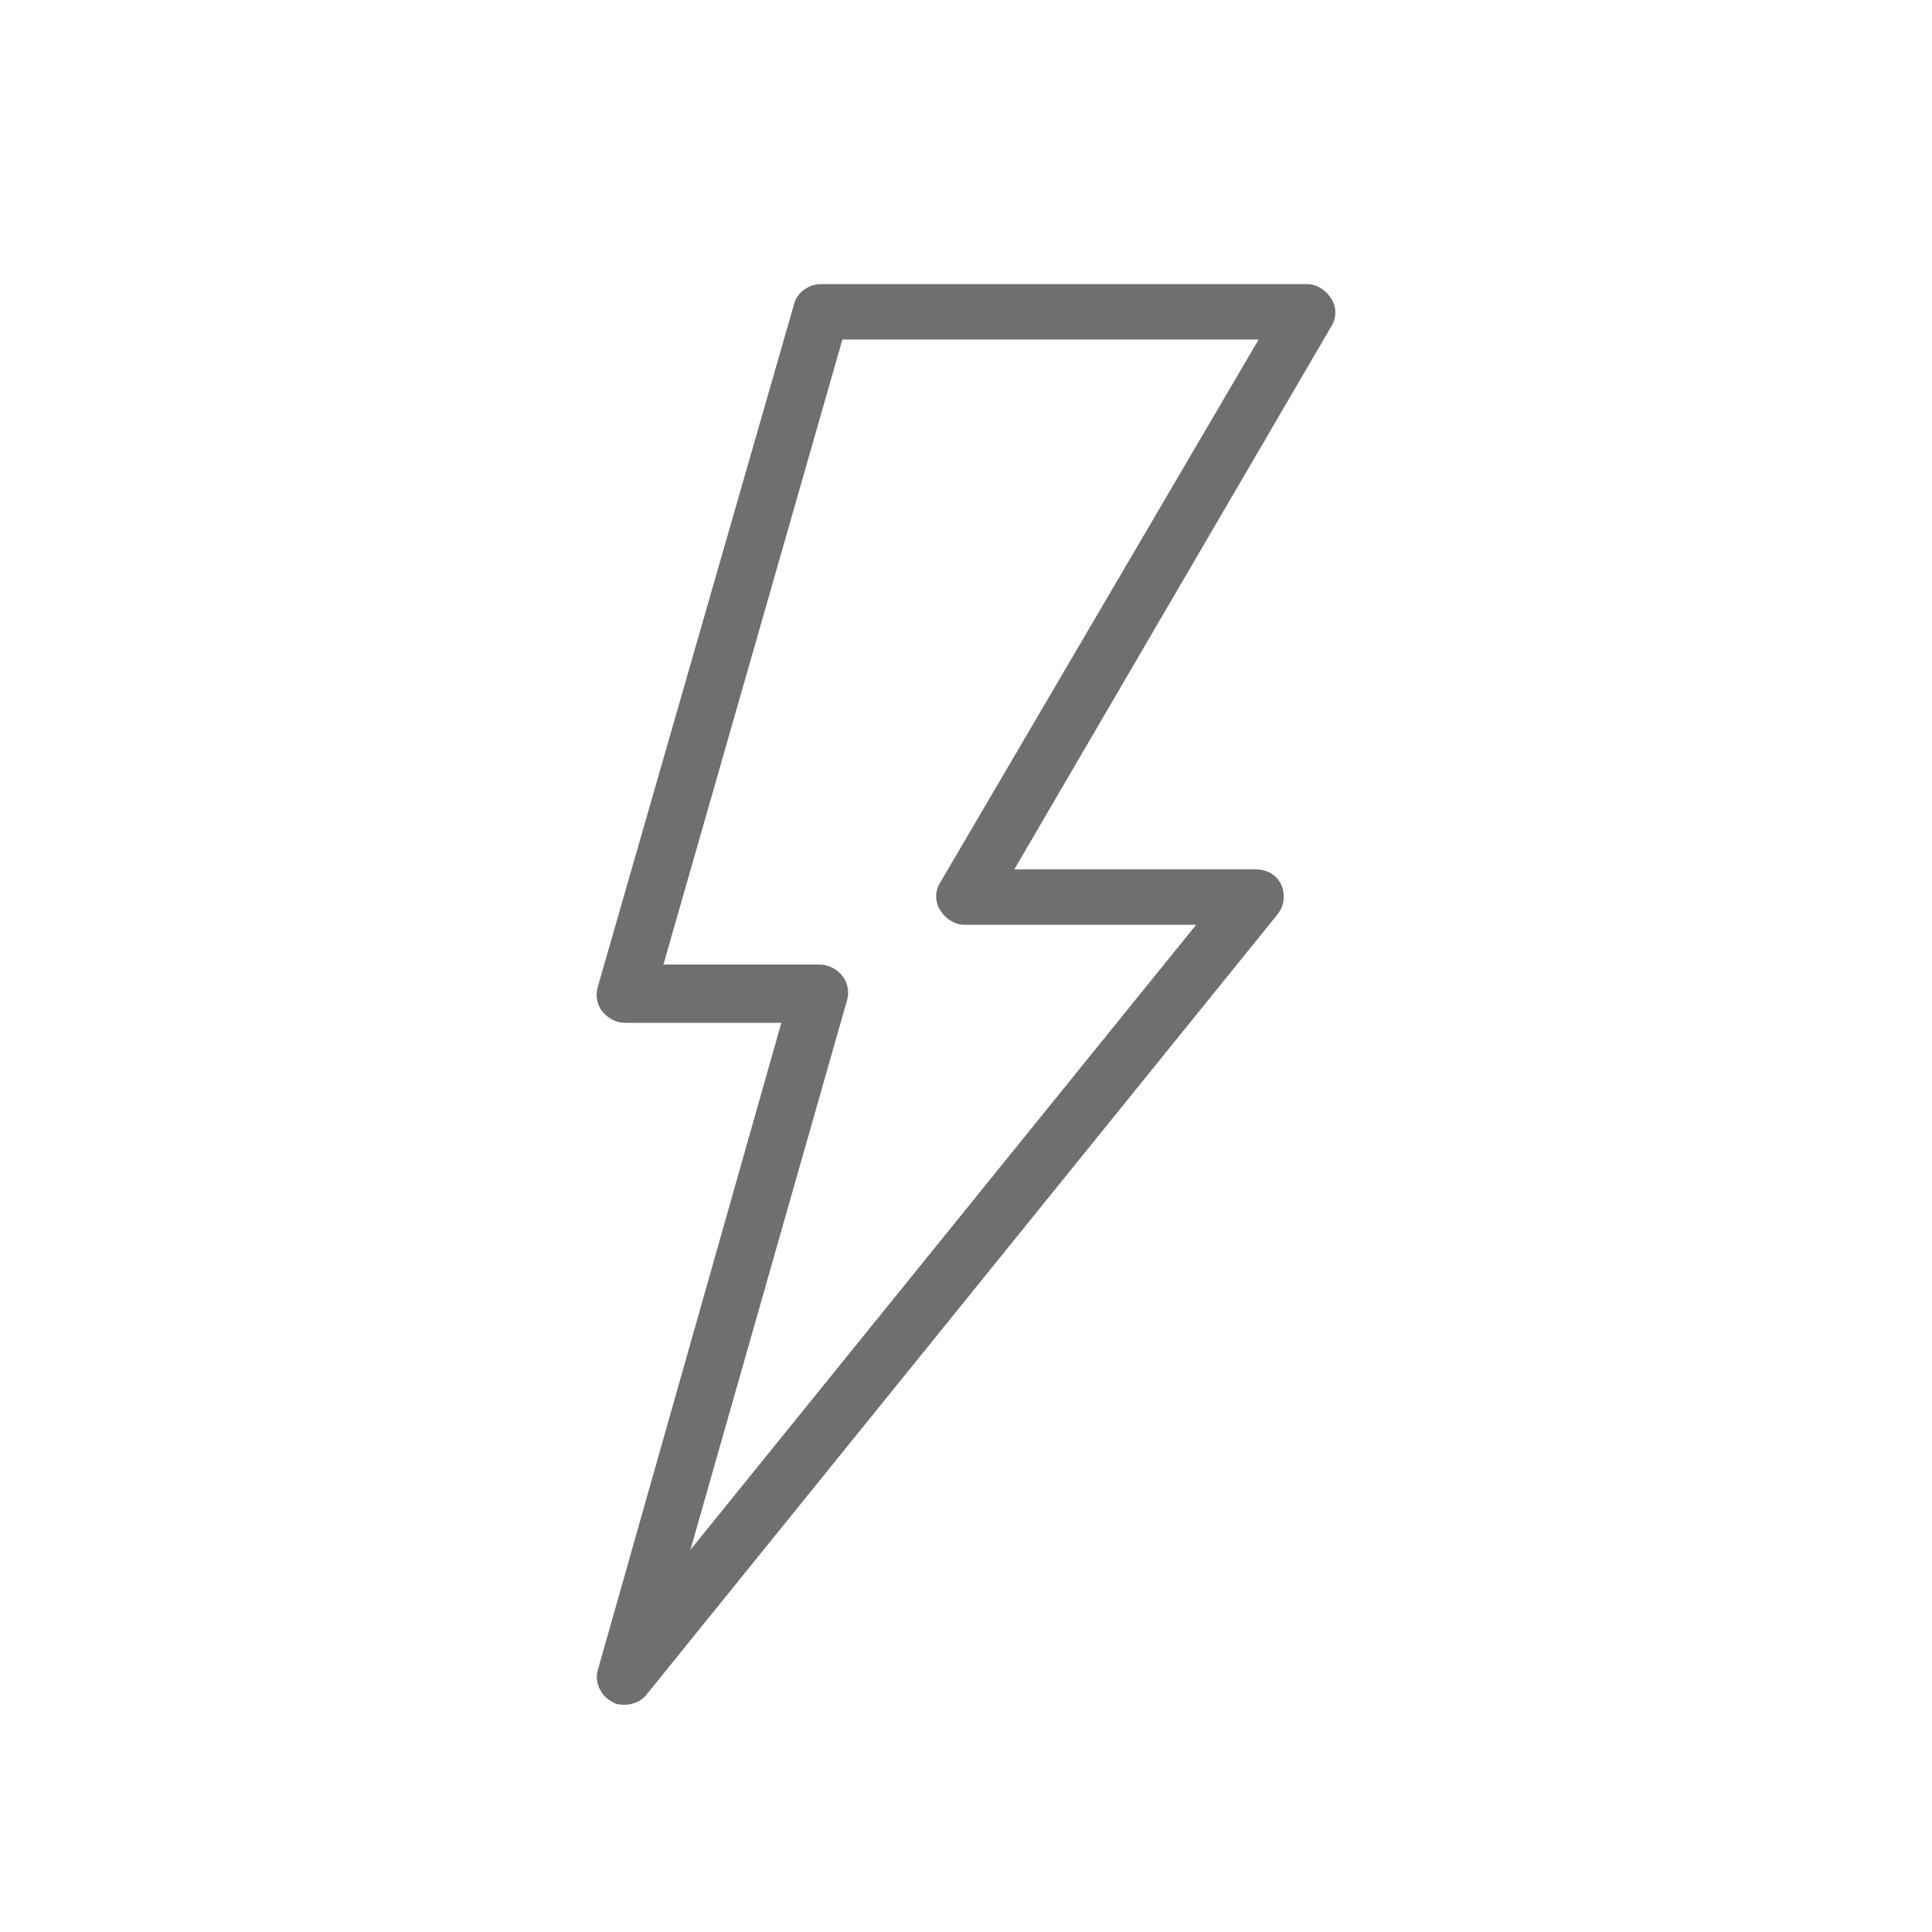 <?xml version="1.0" encoding="utf-8"?>
<!-- Generator: Adobe Illustrator 21.0.1, SVG Export Plug-In . SVG Version: 6.00 Build 0)  -->
<!DOCTYPE svg PUBLIC "-//W3C//DTD SVG 1.1//EN" "http://www.w3.org/Graphics/SVG/1.1/DTD/svg11.dtd">
<svg version="1.1" id="svg-icon" xmlns="http://www.w3.org/2000/svg" xmlns:xlink="http://www.w3.org/1999/xlink" x="0px" y="0px"
	 width="102" height="102" viewBox="0 0 136 136" style="enable-background:new 0 0 136 136;" xml:space="preserve">
<style type="text/css">
.icon-shape{fill:#6F6F6F;}
</style>
<g id="svg-icon">
	<path class="icon-shape" d="M93.7,21c-0.4-0.6-1-1-1.7-1H57.8c-0.9,0-1.7,0.6-1.9,1.4l-13.8,48c-0.2,0.6-0.1,1.3,0.3,1.8
	c0.4,0.5,1,0.8,1.6,0.8h11l-12.9,45.5c-0.3,0.9,0.2,1.9,1,2.3c0.3,0.2,0.6,0.2,0.9,0.2c0.6,0,1.2-0.3,1.5-0.7l44.4-54.9
	c0.5-0.6,0.6-1.4,0.3-2.1s-1-1.1-1.8-1.1h-17L93.7,23C94.1,22.4,94.1,21.6,93.7,21z M66.2,62.1c-0.4,0.6-0.4,1.4,0,2
	c0.4,0.6,1,1,1.7,1h16.3l-35.6,44l11-38.6c0.2-0.6,0.1-1.3-0.3-1.8c-0.4-0.5-1-0.8-1.6-0.8h-11l12.6-44h29.3L66.2,62.1z"/>
	</g>
</svg>
